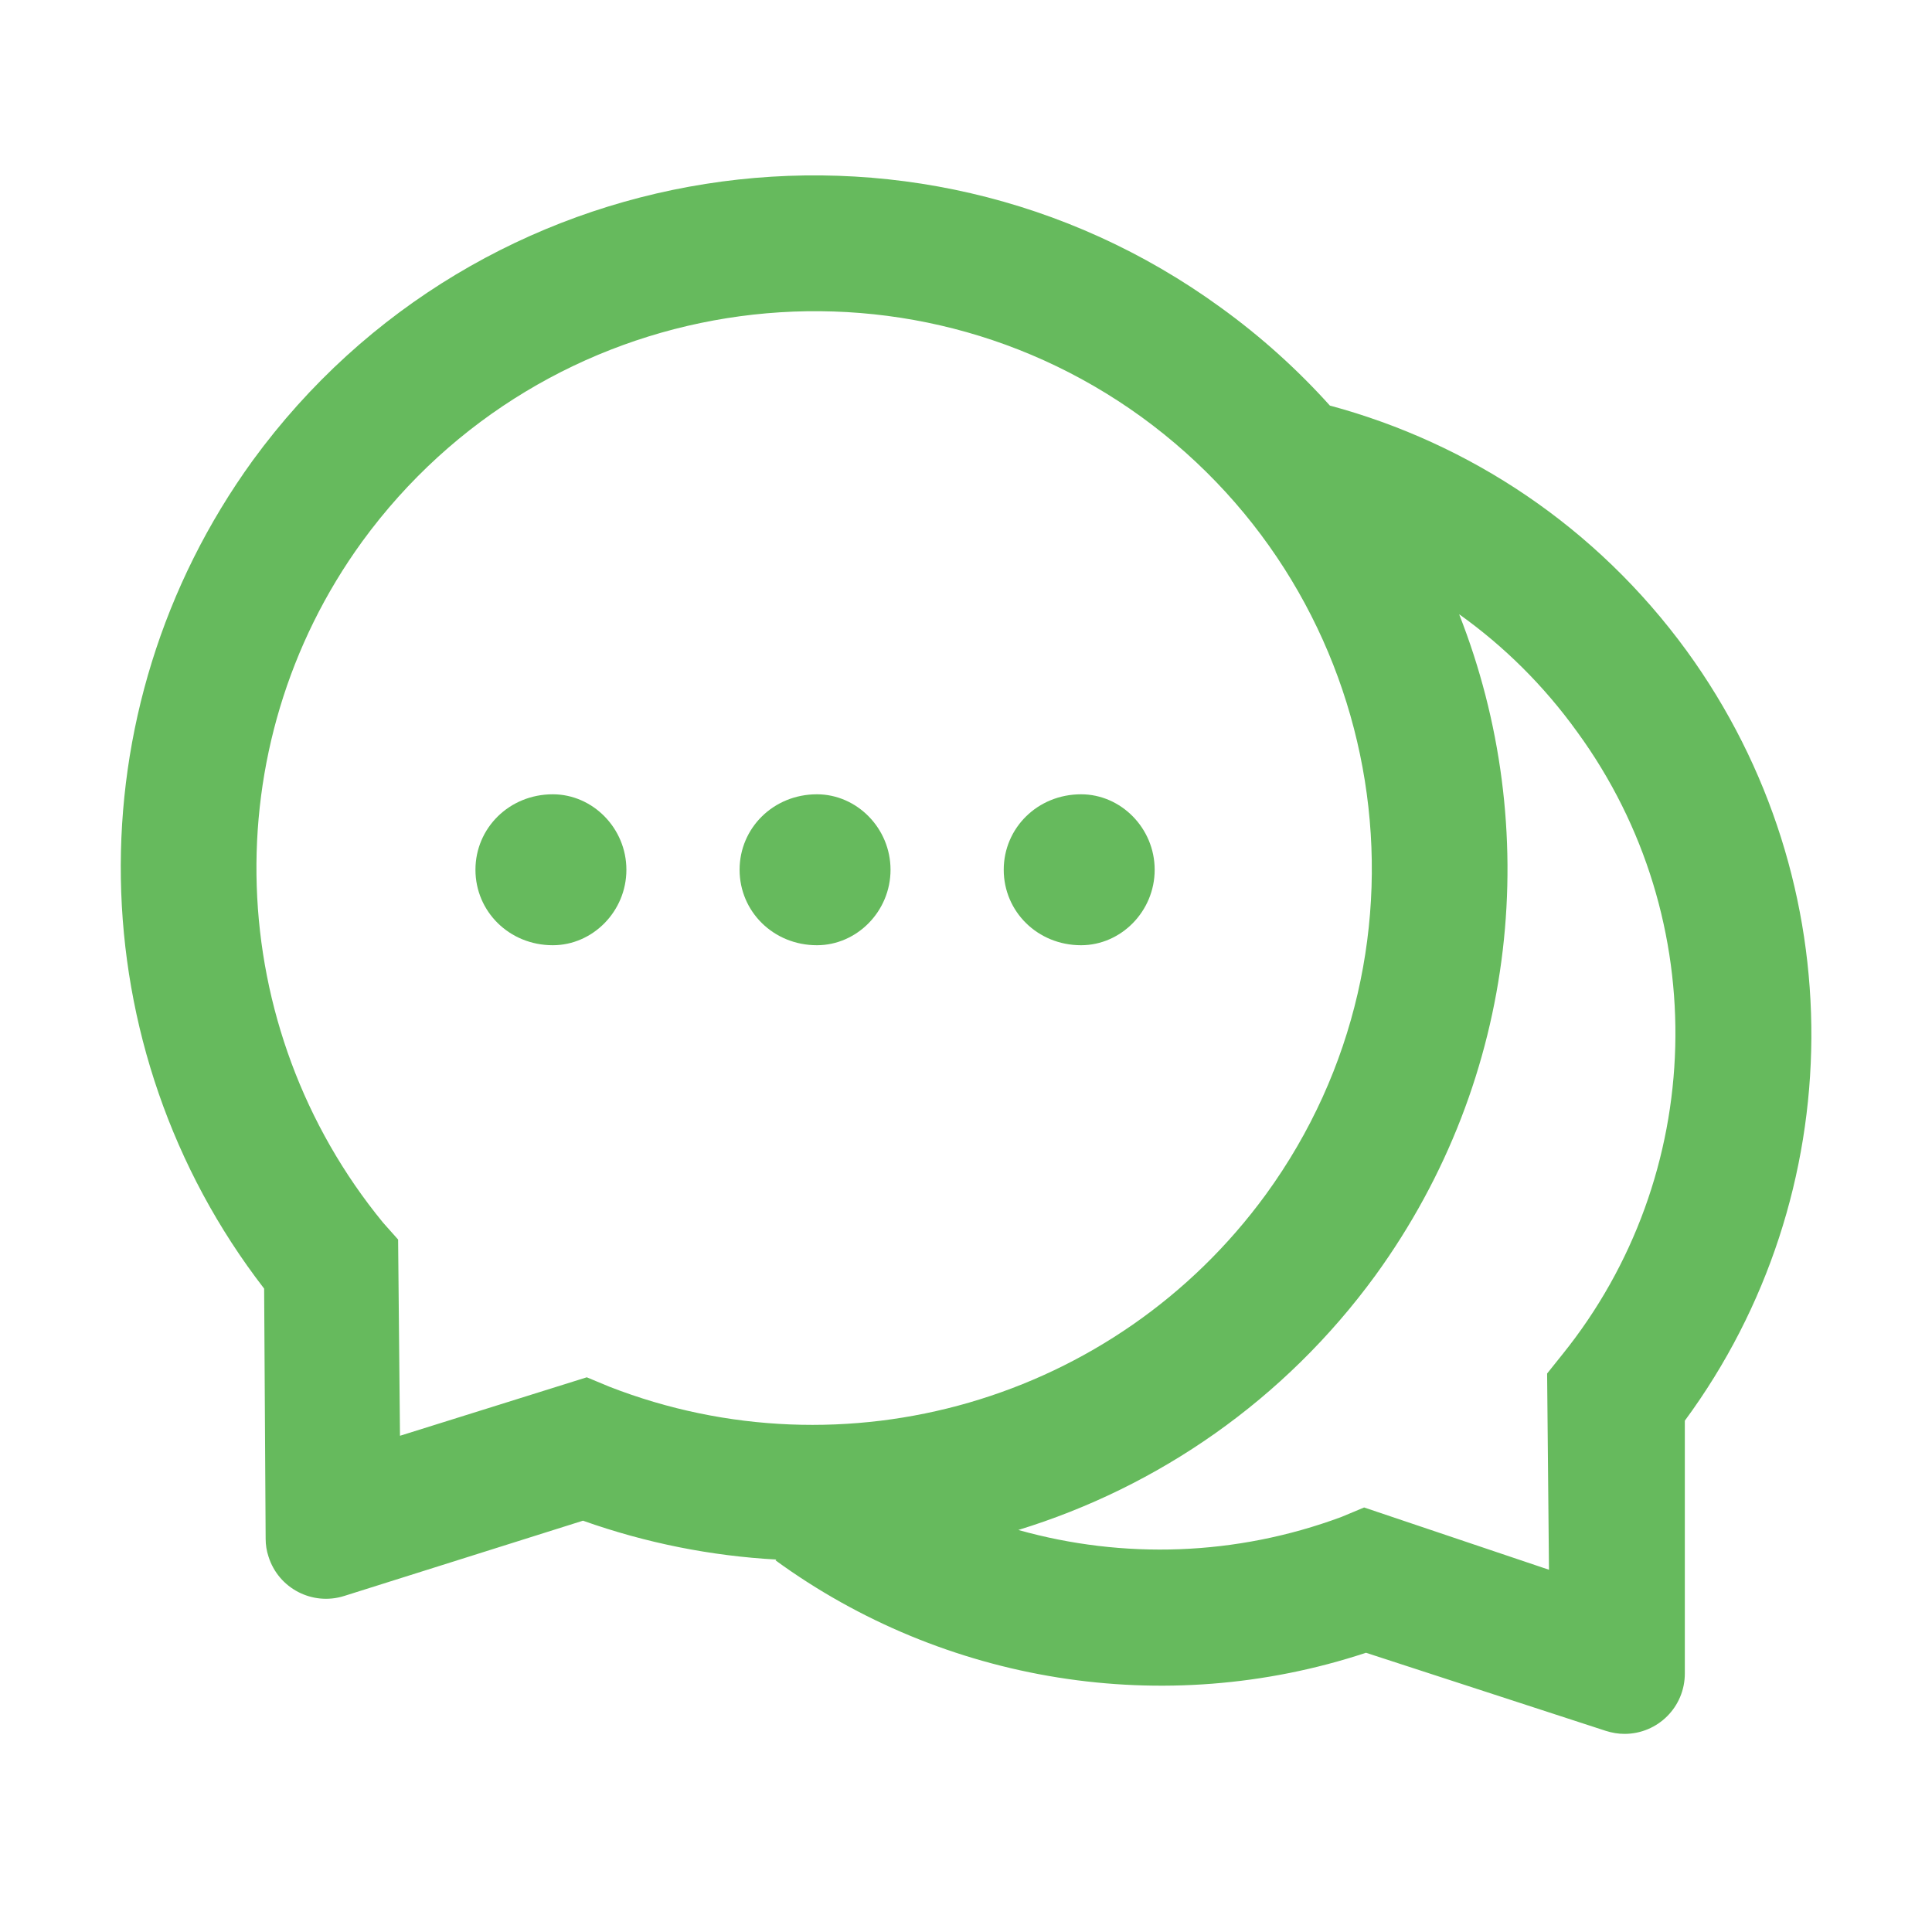 <svg width="64" height="64" viewBox="0 0 64 64" fill="none" xmlns="http://www.w3.org/2000/svg">
<path d="M35.812 26.312C34.369 26.312 33.25 27.431 33.25 28.812C33.25 30.194 34.369 31.312 35.812 31.312C37.131 31.312 38.25 30.194 38.25 28.812C38.25 27.431 37.131 26.312 35.812 26.312ZM18.312 26.312C16.869 26.312 15.75 27.431 15.75 28.812C15.75 30.194 16.869 31.312 18.312 31.312C19.631 31.312 20.75 30.194 20.75 28.812C20.75 27.431 19.631 26.312 18.312 26.312Z" fill="#66BA5D"/>
<path d="M55.875 21.562C52.869 17.437 48.669 14.681 44.062 13.437V13.444C42.994 12.256 41.788 11.162 40.438 10.187C30.206 2.75 15.844 5.019 8.375 15.25C2.356 23.562 2.612 34.744 8.75 42.687L8.8 50.975C8.8 51.175 8.831 51.375 8.894 51.562C9.225 52.619 10.35 53.2 11.4 52.869L19.312 50.375C21.406 51.119 23.569 51.544 25.719 51.662L25.688 51.687C31.256 55.744 38.556 56.962 45.25 54.75L53.194 57.337C53.394 57.4 53.6 57.437 53.812 57.437C54.919 57.437 55.812 56.544 55.812 55.437V47.062C61.319 39.587 61.462 29.256 55.875 21.562ZM20.188 45.937L19.438 45.625L13.25 47.562L13.188 41.062L12.688 40.5C7.4 34.05 7.05 24.756 12 17.937C18.025 9.675 29.575 7.85 37.812 13.812C46.075 19.819 47.906 31.35 41.938 39.562C36.931 46.431 27.969 48.969 20.188 45.937ZM51.75 44.875L51.25 45.5L51.312 52L45.188 49.937L44.438 50.25C40.938 51.55 37.206 51.656 33.75 50.687L33.737 50.681C38.356 49.262 42.544 46.387 45.562 42.25C50.337 35.669 51.112 27.4 48.337 20.35L48.375 20.375C49.812 21.406 51.131 22.694 52.25 24.25C56.788 30.475 56.531 38.95 51.75 44.875Z" fill="#66BA5D"/>
<path d="M27.062 26.312C25.619 26.312 24.5 27.431 24.5 28.812C24.5 30.194 25.619 31.312 27.062 31.312C28.381 31.312 29.5 30.194 29.5 28.812C29.5 27.431 28.381 26.312 27.062 26.312Z" fill="#66BA5D"/>
</svg>

